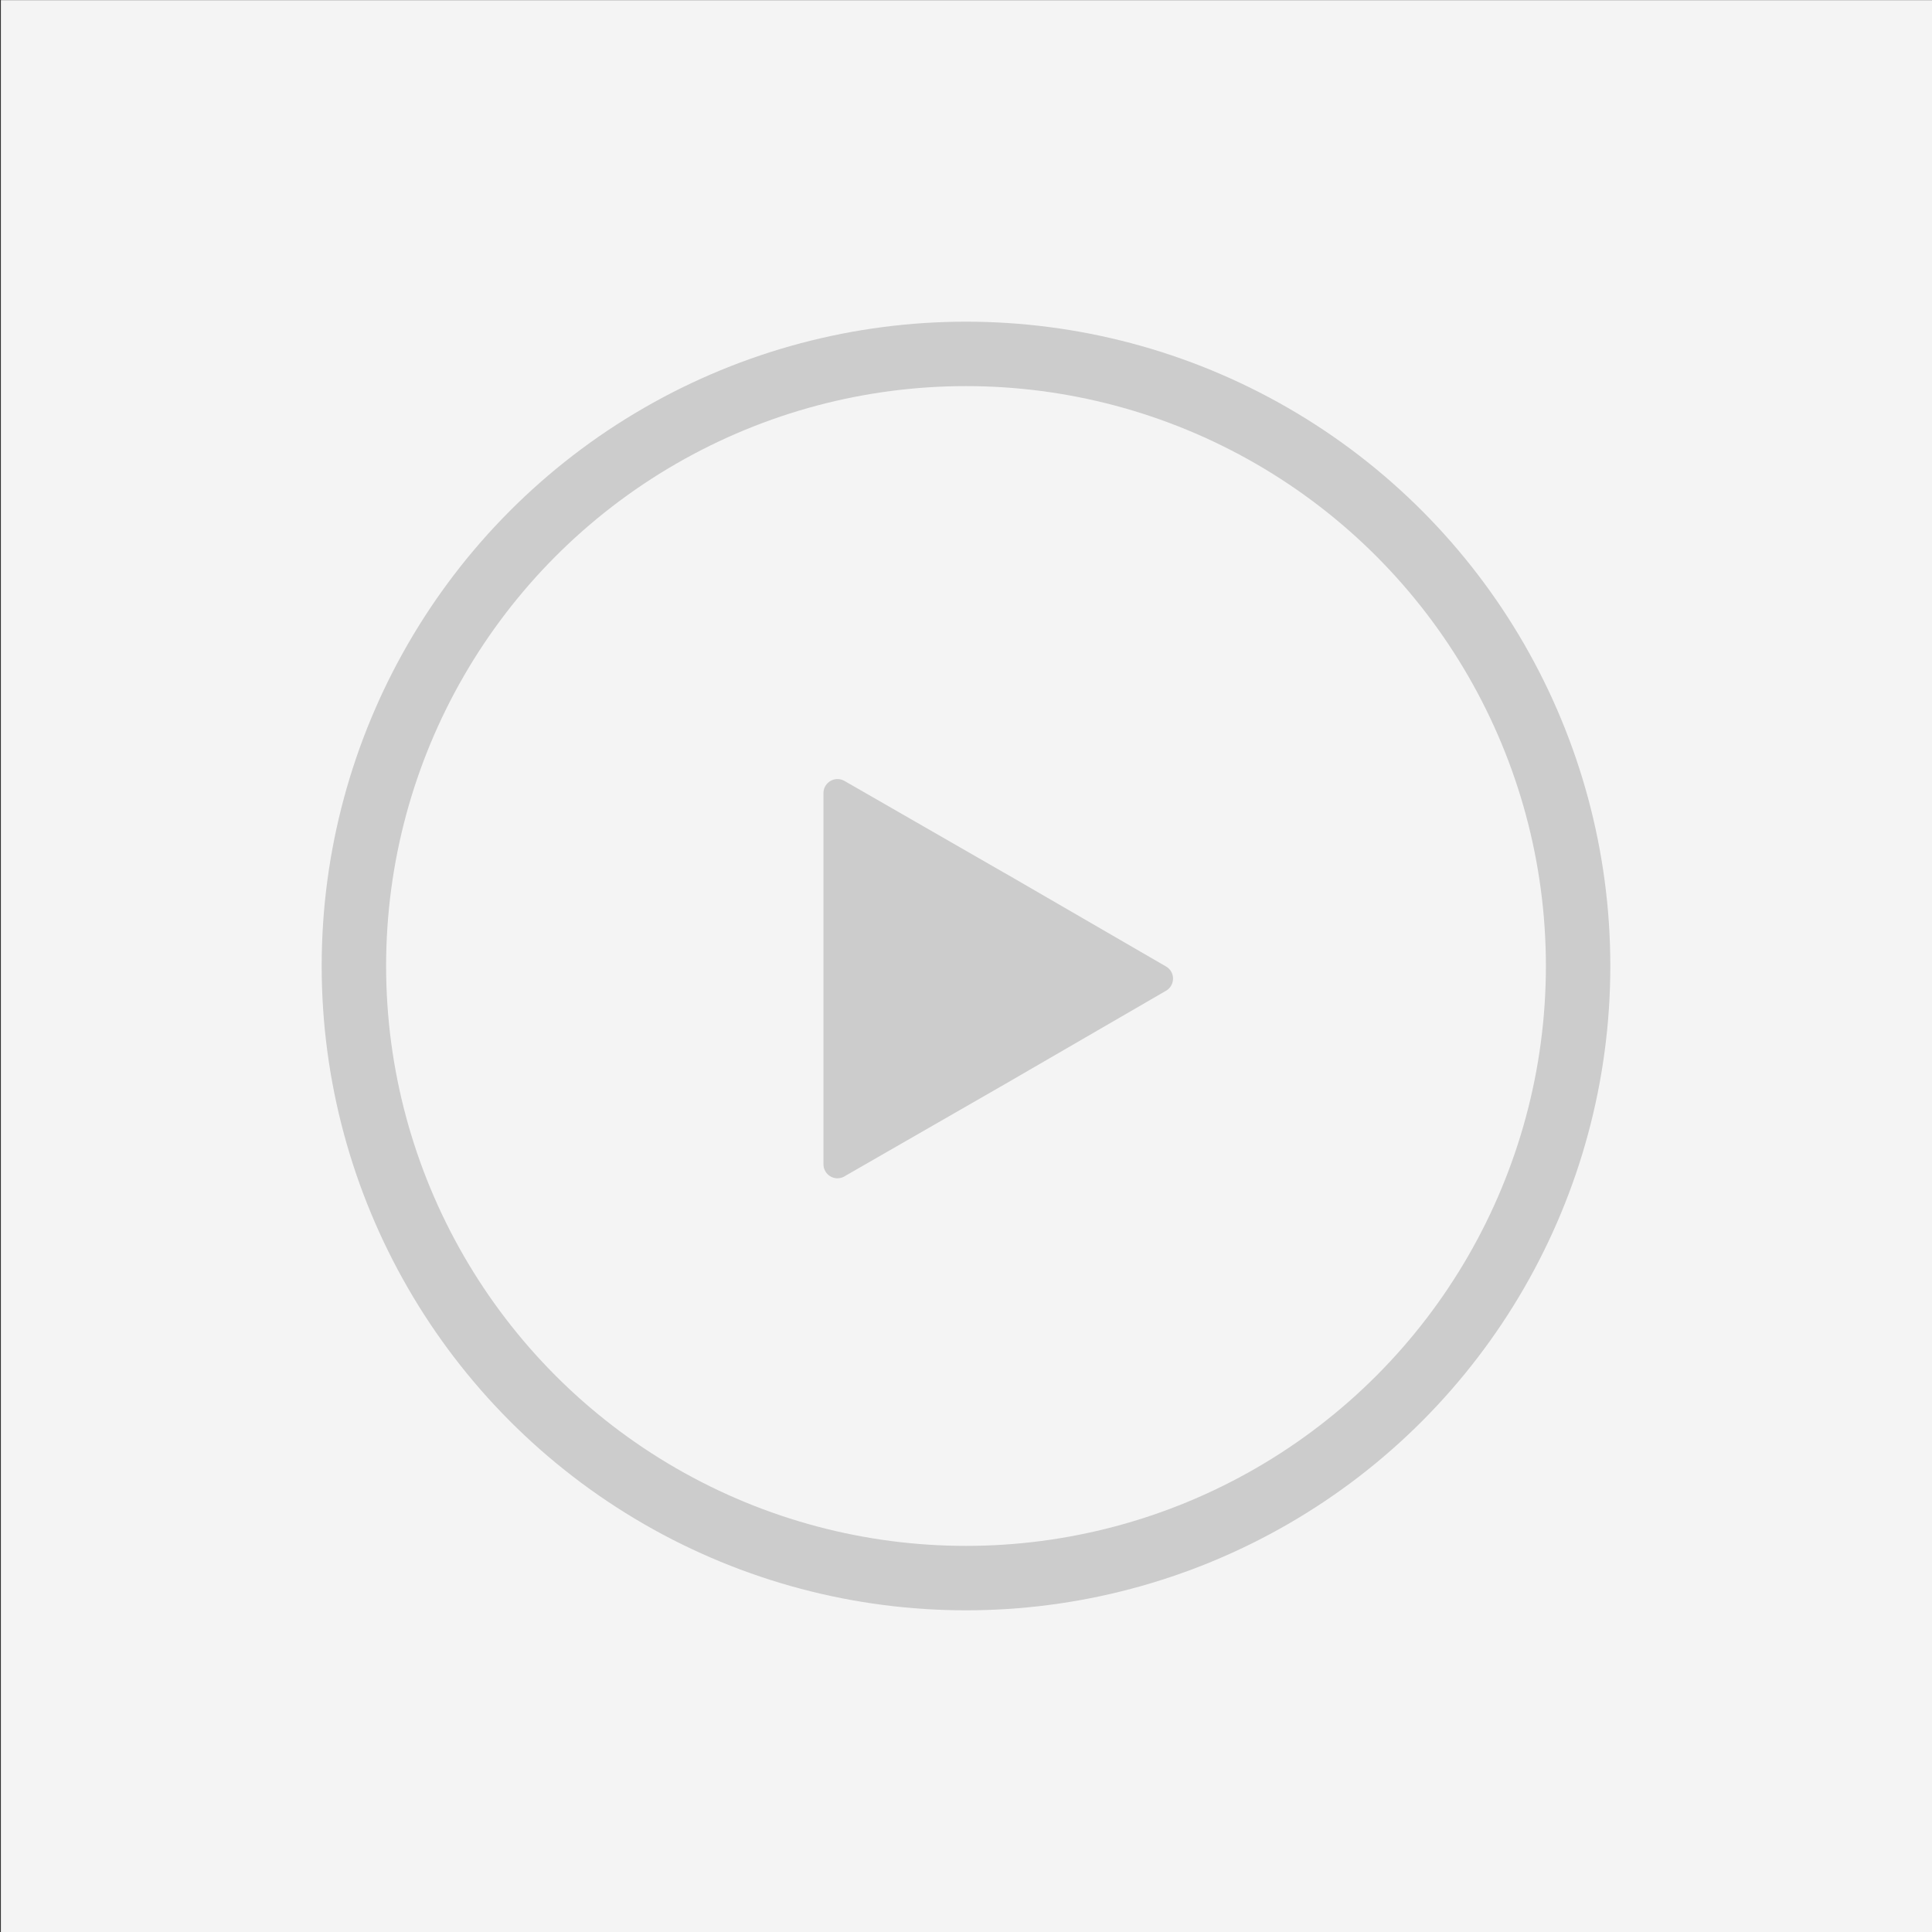 <?xml version="1.0" encoding="UTF-8" standalone="no"?>
<!DOCTYPE svg PUBLIC "-//W3C//DTD SVG 1.1//EN" "http://www.w3.org/Graphics/SVG/1.1/DTD/svg11.dtd">
<svg width="100%" height="100%" viewBox="0 0 60 60" version="1.1" xmlns="http://www.w3.org/2000/svg" xmlns:xlink="http://www.w3.org/1999/xlink" xml:space="preserve" xmlns:serif="http://www.serif.com/" style="fill-rule:evenodd;clip-rule:evenodd;">
    <rect x="0" y="0" width="60" height="60" fill="#333333" stroke="none"/>
    <g transform="matrix(2.672,0,0,3.917,-11.671,-22.808)">
        <rect x="4.378" y="5.824" width="22.453" height="15.32" style="fill:rgb(244,244,244);"/>
    </g>
    <g transform="matrix(0.667,0,0,0.667,30,30)">
        <g transform="matrix(1,0,0,1,-30,-30)">
            <clipPath id="_clip1">
                <rect x="0" y="0" width="60" height="60"/>
            </clipPath>
            <g clip-path="url(#_clip1)">
                <g id="play_1_" transform="matrix(1,0,0,1,0,0.421)">
                    <g id="Pfad_109" transform="matrix(1,0,0,1,-100.316,-63.889)">
                        <path d="M139.871,93.732C139.813,93.632 139.73,93.549 139.63,93.491L132.143,89.152L132.105,89.133L124.656,84.85C124.557,84.794 124.446,84.764 124.332,84.764C123.974,84.764 123.68,85.058 123.679,85.416L123.679,102.7C123.679,102.7 123.679,102.701 123.679,102.701C123.679,103.058 123.973,103.353 124.331,103.353C124.466,103.353 124.599,103.311 124.709,103.232L132.143,98.96L139.63,94.62C139.939,94.442 140.047,94.042 139.871,93.732Z" style="fill:rgb(204,204,204);fill-rule:nonzero;"/>
                    </g>
                    <g id="Ellipse_27" transform="matrix(1,0,0,1,0,-0.421)">
                        <circle cx="30" cy="30" r="30" style="fill:none;"/>
                        <circle cx="30" cy="30" r="28.5" style="fill:none;stroke:rgb(204,204,204);stroke-width:3px;"/>
                    </g>
                </g>
            </g>
        </g>
    </g>
</svg>
